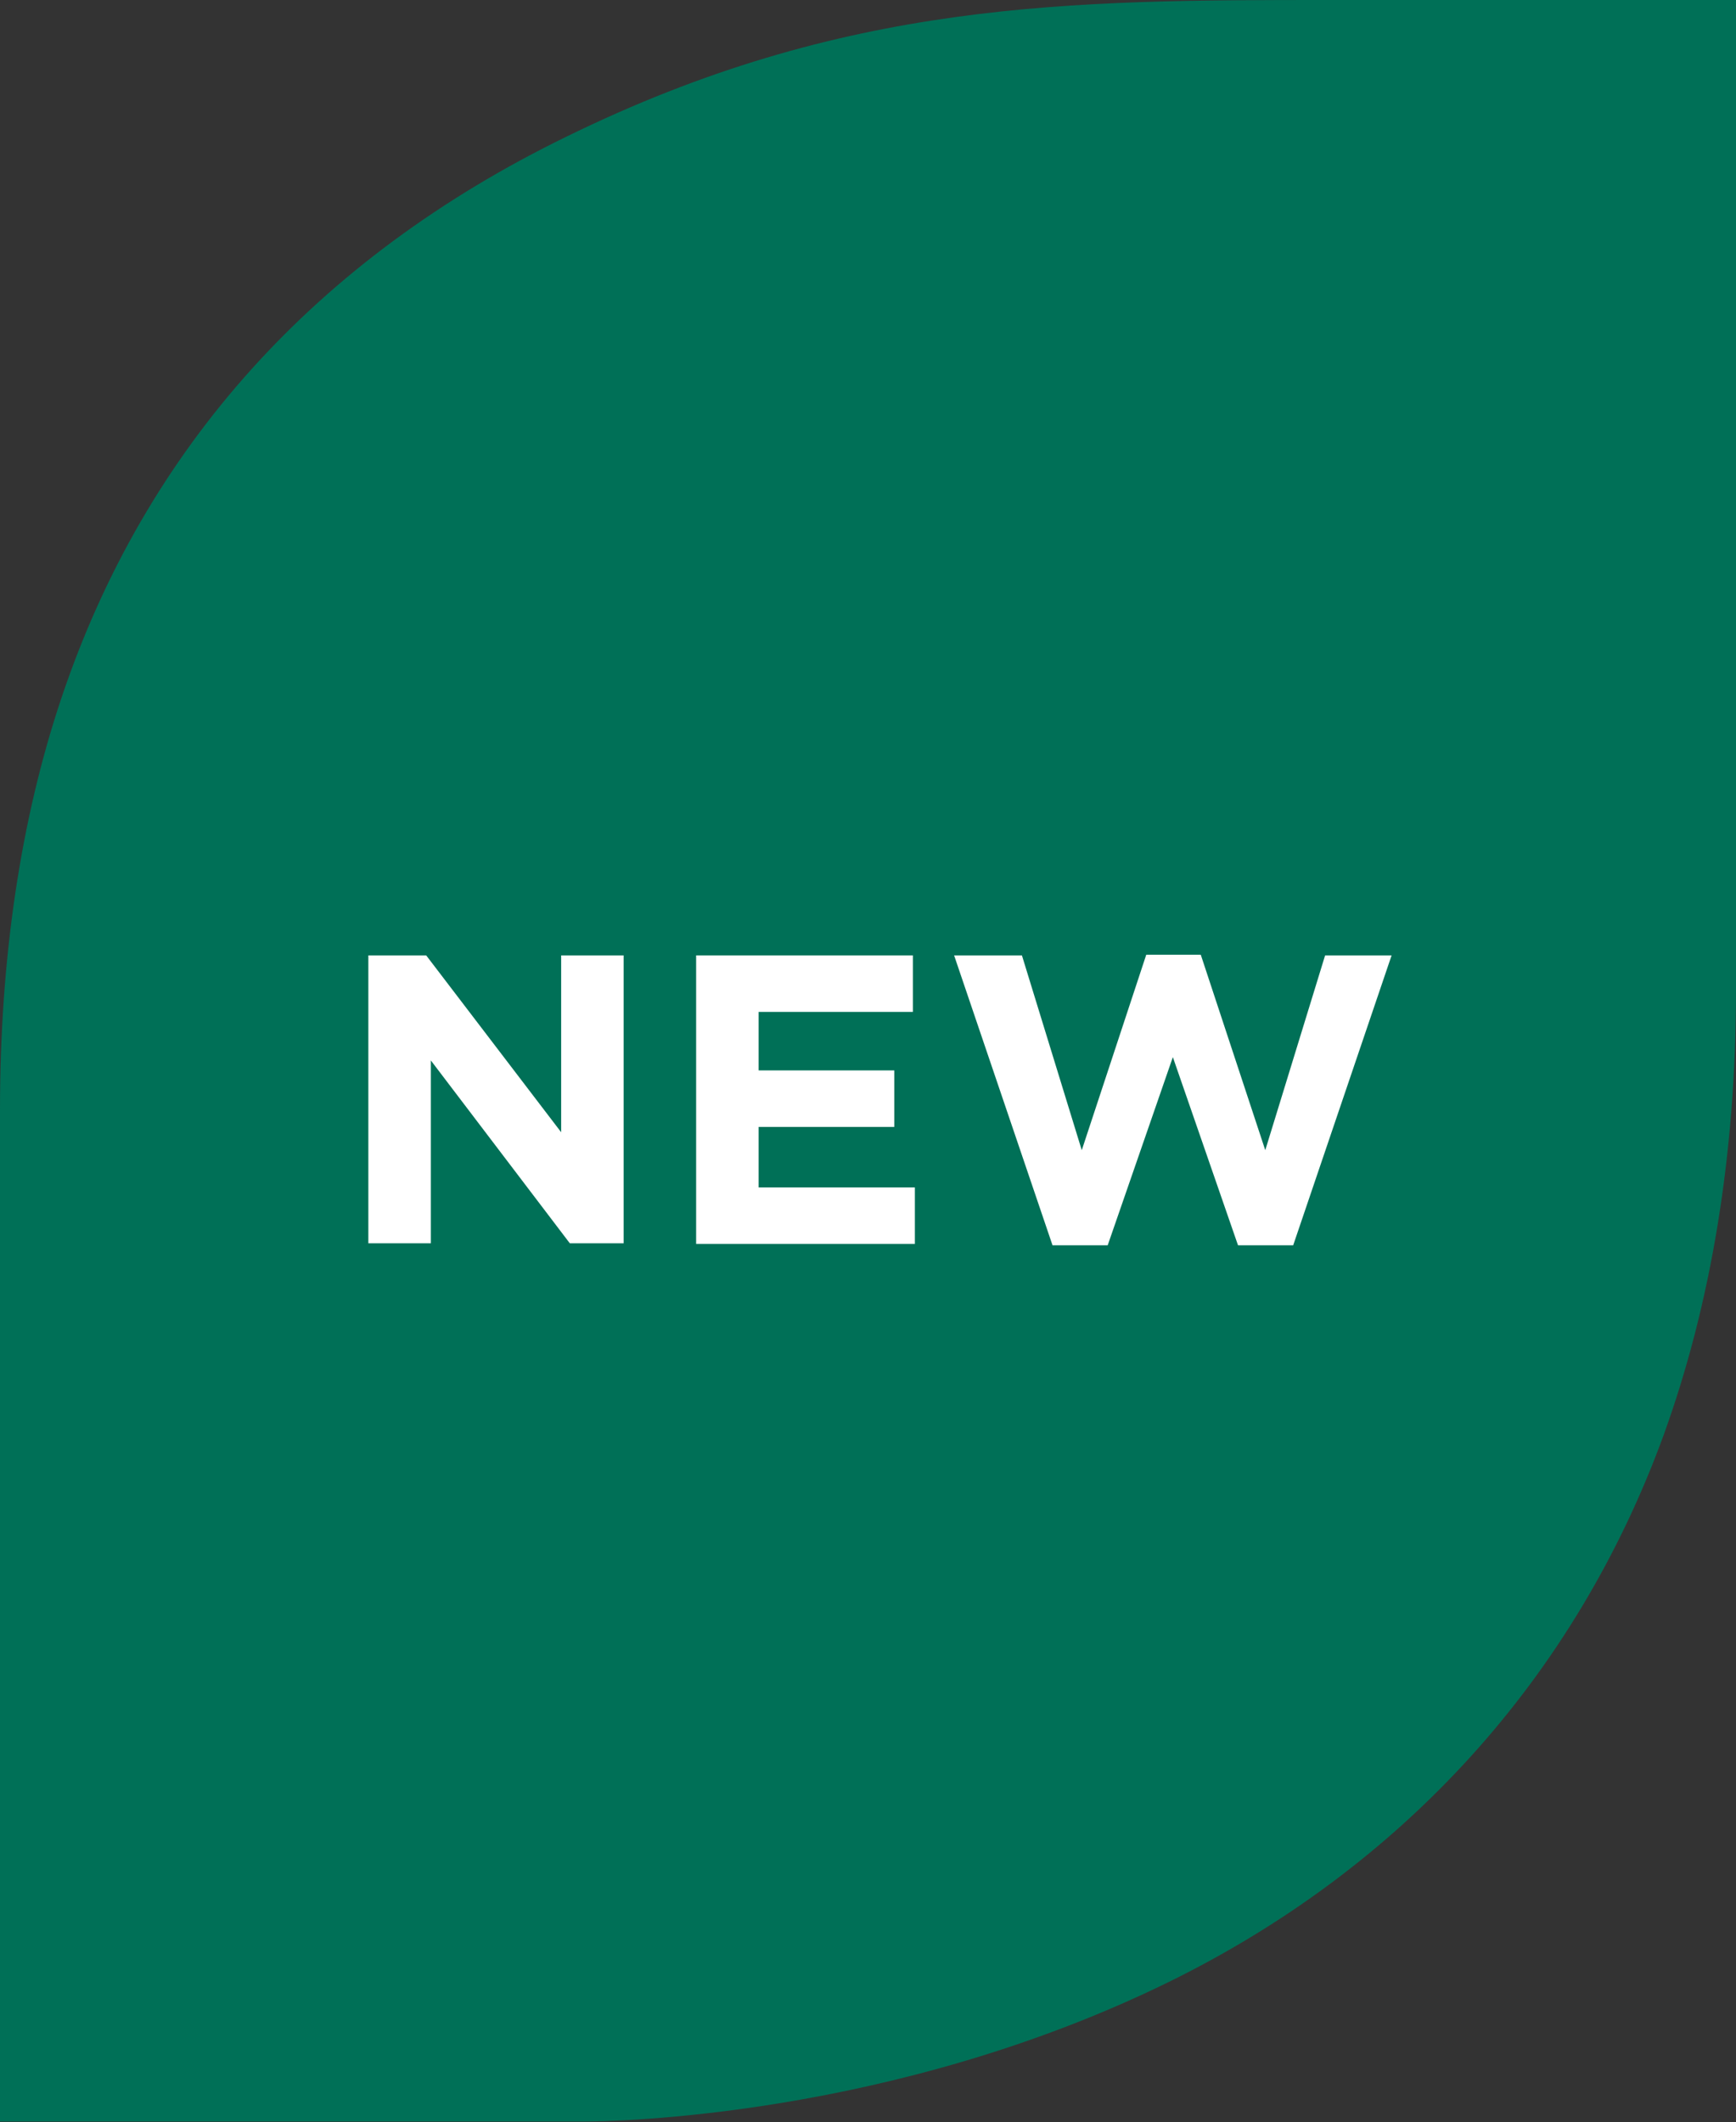 <?xml version="1.0" encoding="UTF-8"?>
<svg id="Icon" xmlns="http://www.w3.org/2000/svg" version="1.1" viewBox="0 0 26.11 31.92">
  <rect x="0" y="0" width="26.11" height="31.92" fill="#333333" stroke="none"/>
  <!-- Generator: Adobe Illustrator 29.0.0, SVG Export Plug-In . SVG Version: 2.1.0 Build 186)  -->
  <defs>
    <style>
      .st0 {
        fill: #007057;
      }

      .st1 {
        fill: #fff;
      }
    </style>
  </defs>
  <path class="st0" d="M24.67,0h-4.66c-3.92,0-7.3,0-11.5,2.06C4.74,3.9,2.19,6.74.93,10.48c-.62,1.84-.93,3.93-.93,6.21v15.22h8.76c.46,0,4.65-.06,8.8-2.09,3.55-1.74,6.13-4.59,7.46-8.23.72-1.99,1.09-4.24,1.09-6.7V0h-1.43Z"/>
  <g>
    <path class="st1" d="M5.53,14.37h.88l2.03,2.66v-2.66h.94v4.33h-.81l-2.09-2.75v2.75h-.94v-4.33Z"/>
    <path class="st1" d="M10.47,14.37h3.26v.85h-2.32v.88h2.04v.85h-2.04v.91h2.35v.85h-3.29v-4.33Z"/>
    <path class="st1" d="M14.35,14.37h1.02l.9,2.93.97-2.94h.82l.97,2.94.9-2.93h1l-1.48,4.36h-.83l-.98-2.83-.98,2.83h-.83l-1.48-4.36Z"/>
  </g>
</svg>